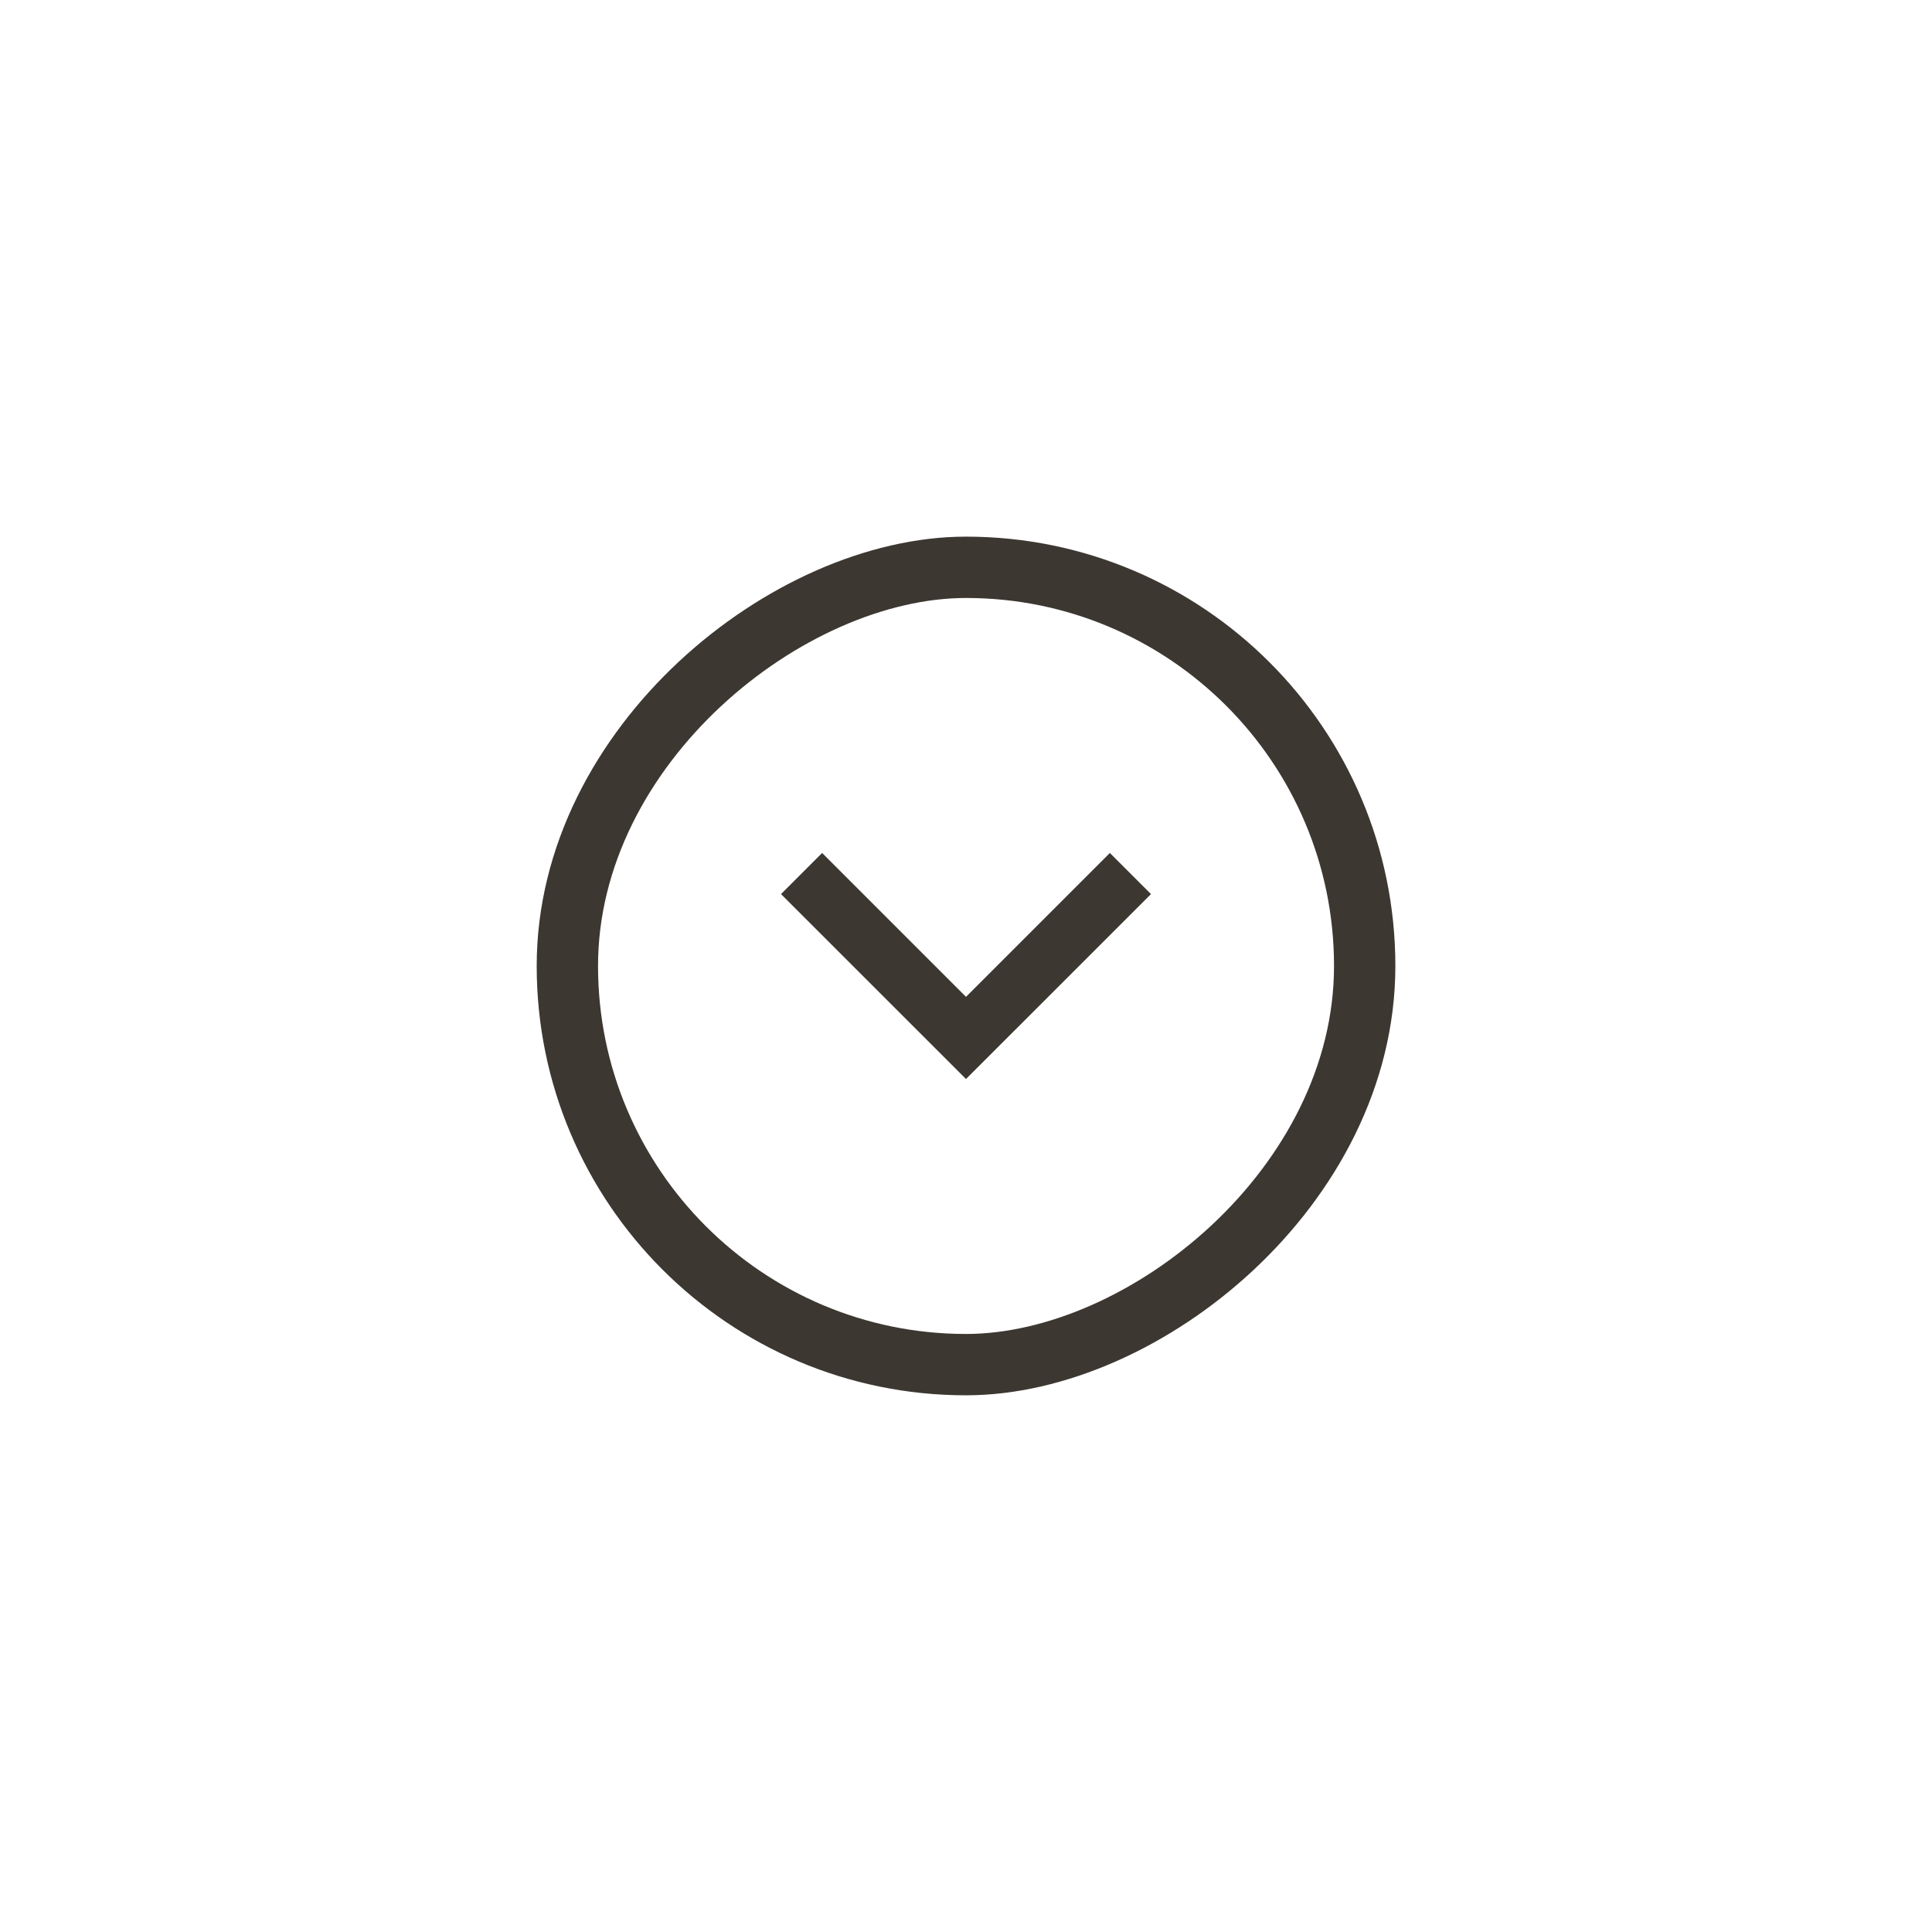 <svg width="36" height="36" viewBox="0 0 36 36" fill="none" xmlns="http://www.w3.org/2000/svg">
<rect x="25.429" y="10.571" width="14.857" height="14.857" rx="7.429" transform="rotate(90 25.429 10.571)" stroke="#3C3731" stroke-width="1.143"/>
<path d="M18 18.575L20.681 15.894L21.447 16.66L18 20.106L14.553 16.66L15.319 15.894L18 18.575Z" fill="#3C3731"/>
</svg>
